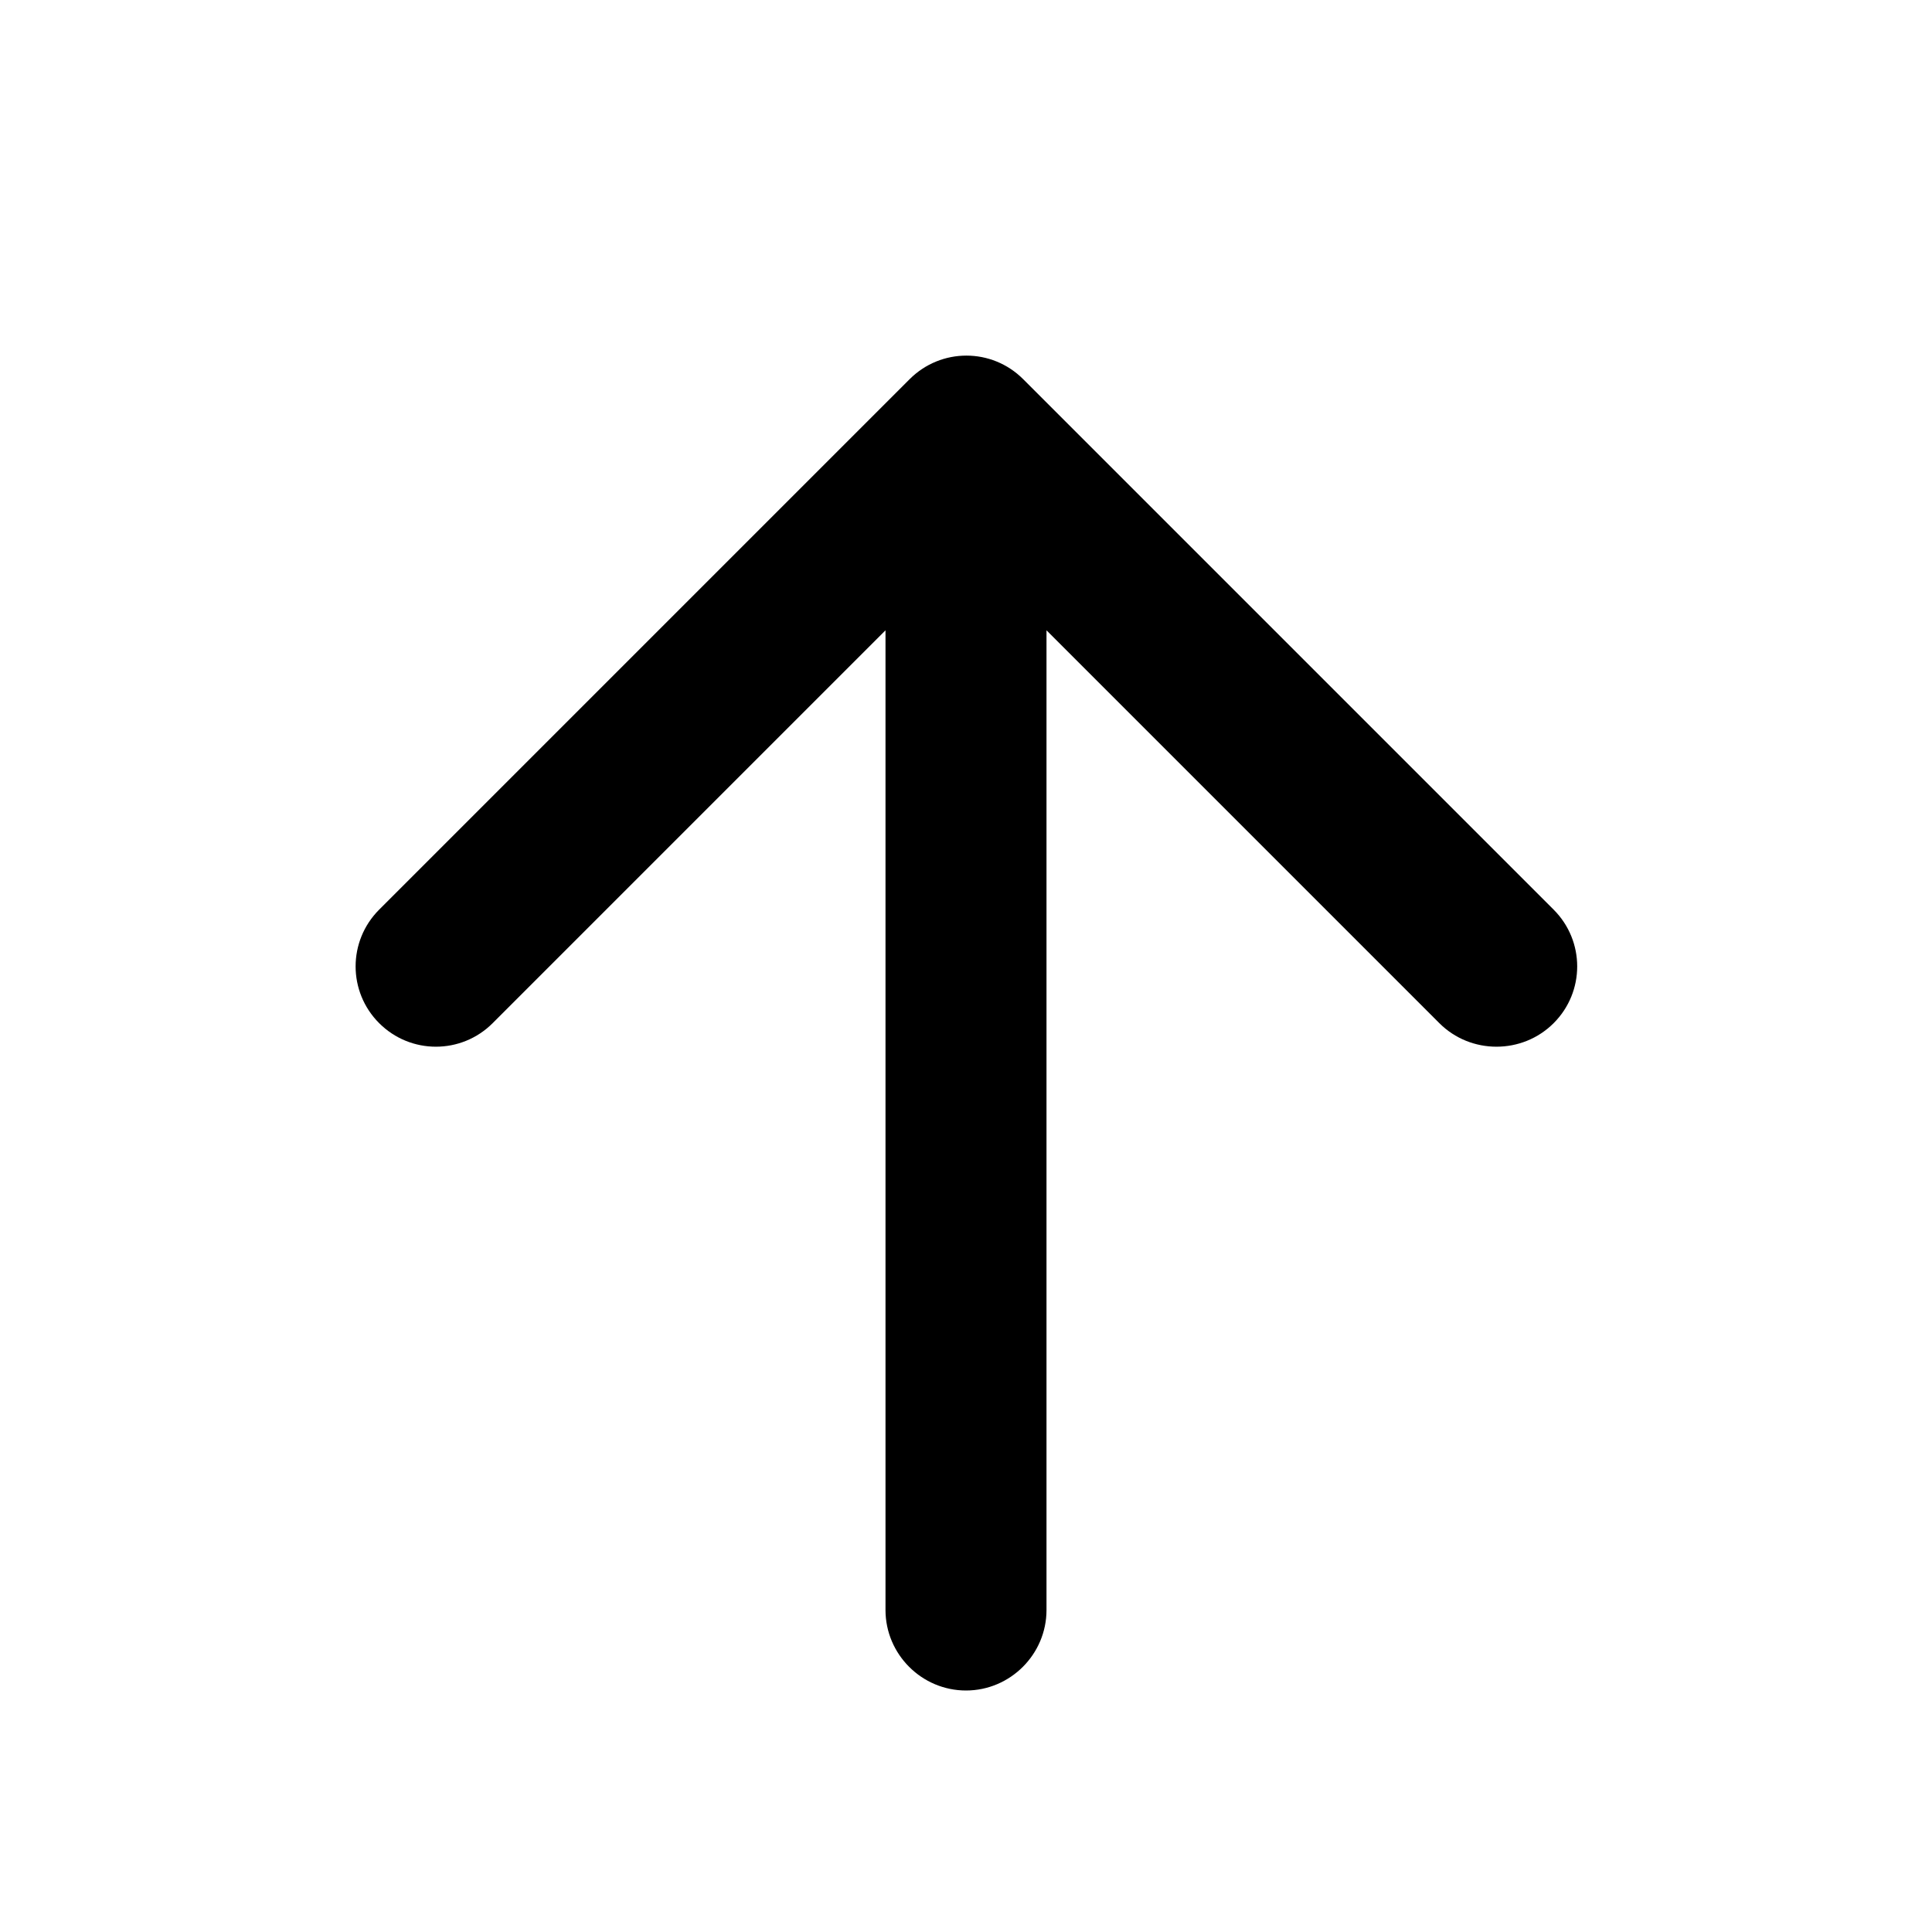 <svg xmlns="http://www.w3.org/2000/svg" viewBox="0 0 24 24">
  <path d="M11 4v12.17l-4.88-4.88c-.39-.39-1.03-.39-1.42 0-.39.39-.39 1.02 0 1.41l6.59 6.59c.39.39 1.02.39 1.41 0l6.59-6.59c.39-.39.39-1.02 0-1.41-.39-.39-1.02-.39-1.41 0L13 16.17V4c0-.55-.45-1-1-1s-1 .45-1 1z" transform="rotate(180 12 12)"/>
</svg>
